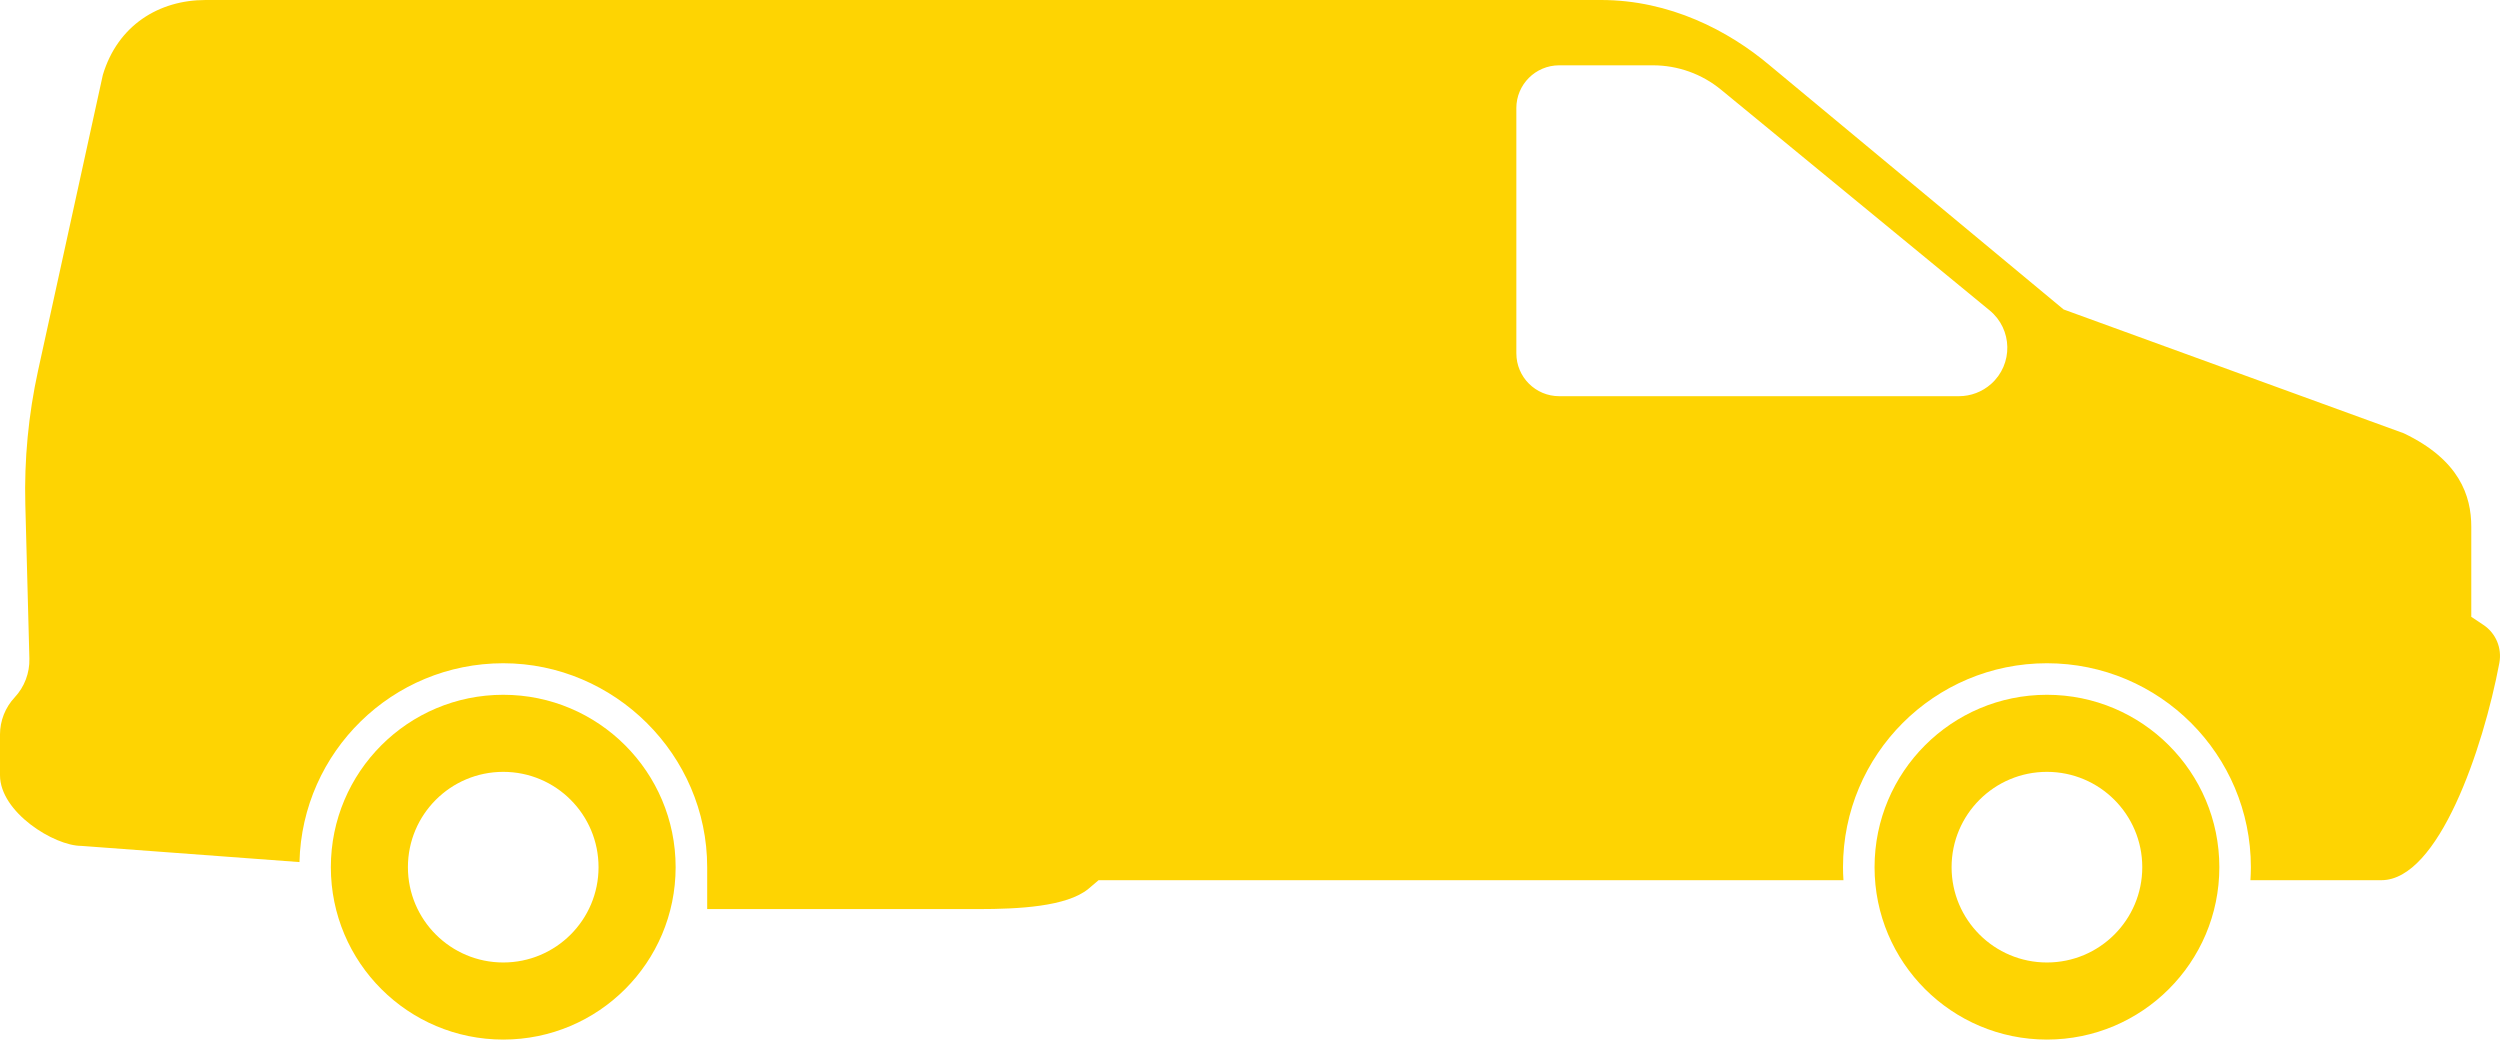 <?xml version="1.0" encoding="UTF-8"?><svg id="Layer_1" xmlns="http://www.w3.org/2000/svg" viewBox="0 0 1255.71 522.16"><defs><style>.cls-1{fill:#fed402;}</style></defs><path class="cls-1" d="M941.56,435.58c0,47.81,38.77,86.58,86.58,86.58s86.6-38.77,86.6-86.58-38.77-86.6-86.6-86.6-86.58,38.77-86.58,86.6Zm38.69,0c0-26.45,21.44-47.89,47.89-47.89s47.89,21.44,47.89,47.89-21.44,47.86-47.89,47.86-47.89-21.44-47.89-47.86Z"/><path class="cls-1" d="M166.18,435.58c0,47.81,38.77,86.58,86.6,86.58s86.58-38.77,86.58-86.58-38.77-86.6-86.58-86.6-86.6,38.77-86.6,86.6Zm38.71,0c0-26.45,21.44-47.89,47.89-47.89s47.86,21.44,47.86,47.89-21.44,47.86-47.86,47.86-47.89-21.44-47.89-47.86Z"/><path class="cls-1" d="M0,369.01v20.37c0,18.55,27.16,35.5,40.89,35.5l109.53,8.13c1.36-55.38,46.64-99.87,102.37-99.87s102.42,45.87,102.42,102.45v21.03h136.23c20.21,0,44.26-1.23,55.15-10.09l5.21-4.42h374.14c-.15-2.17-.23-4.34-.23-6.52,0-56.58,45.84-102.45,102.42-102.45s102.45,45.87,102.45,102.45c0,2.17-.1,4.34-.23,6.52h65.75c28.77,0,51.19-66.11,59.29-109.14,1.38-7.41-1.74-14.92-8.02-19.09l-6.08-4.06v-45.18c0-15.61-5.93-33.63-33.89-47l-170.88-62.2-147.63-122.61C868.16,15.33,838.6,0,804.17,0H103.27c-23.41,0-44.11,12.65-51.62,37.64L19.11,186.19c-4.83,22.08-6.98,44.67-6.39,67.26l2.04,77.35c.18,7.21-2.45,14.21-7.38,19.47-4.75,5.09-7.39,11.78-7.39,18.73ZM761.63,54.33c0-11.88,9.63-21.52,21.52-21.52h47.1c12.5,0,24.58,4.32,34.24,12.27l134.88,110.83c11.55,9.48,11.88,27.06,.69,36.98-4.45,3.94-10.17,6.11-16.12,6.11h-200.78c-11.88,0-21.52-9.63-21.52-21.52V54.33Z"/></svg>